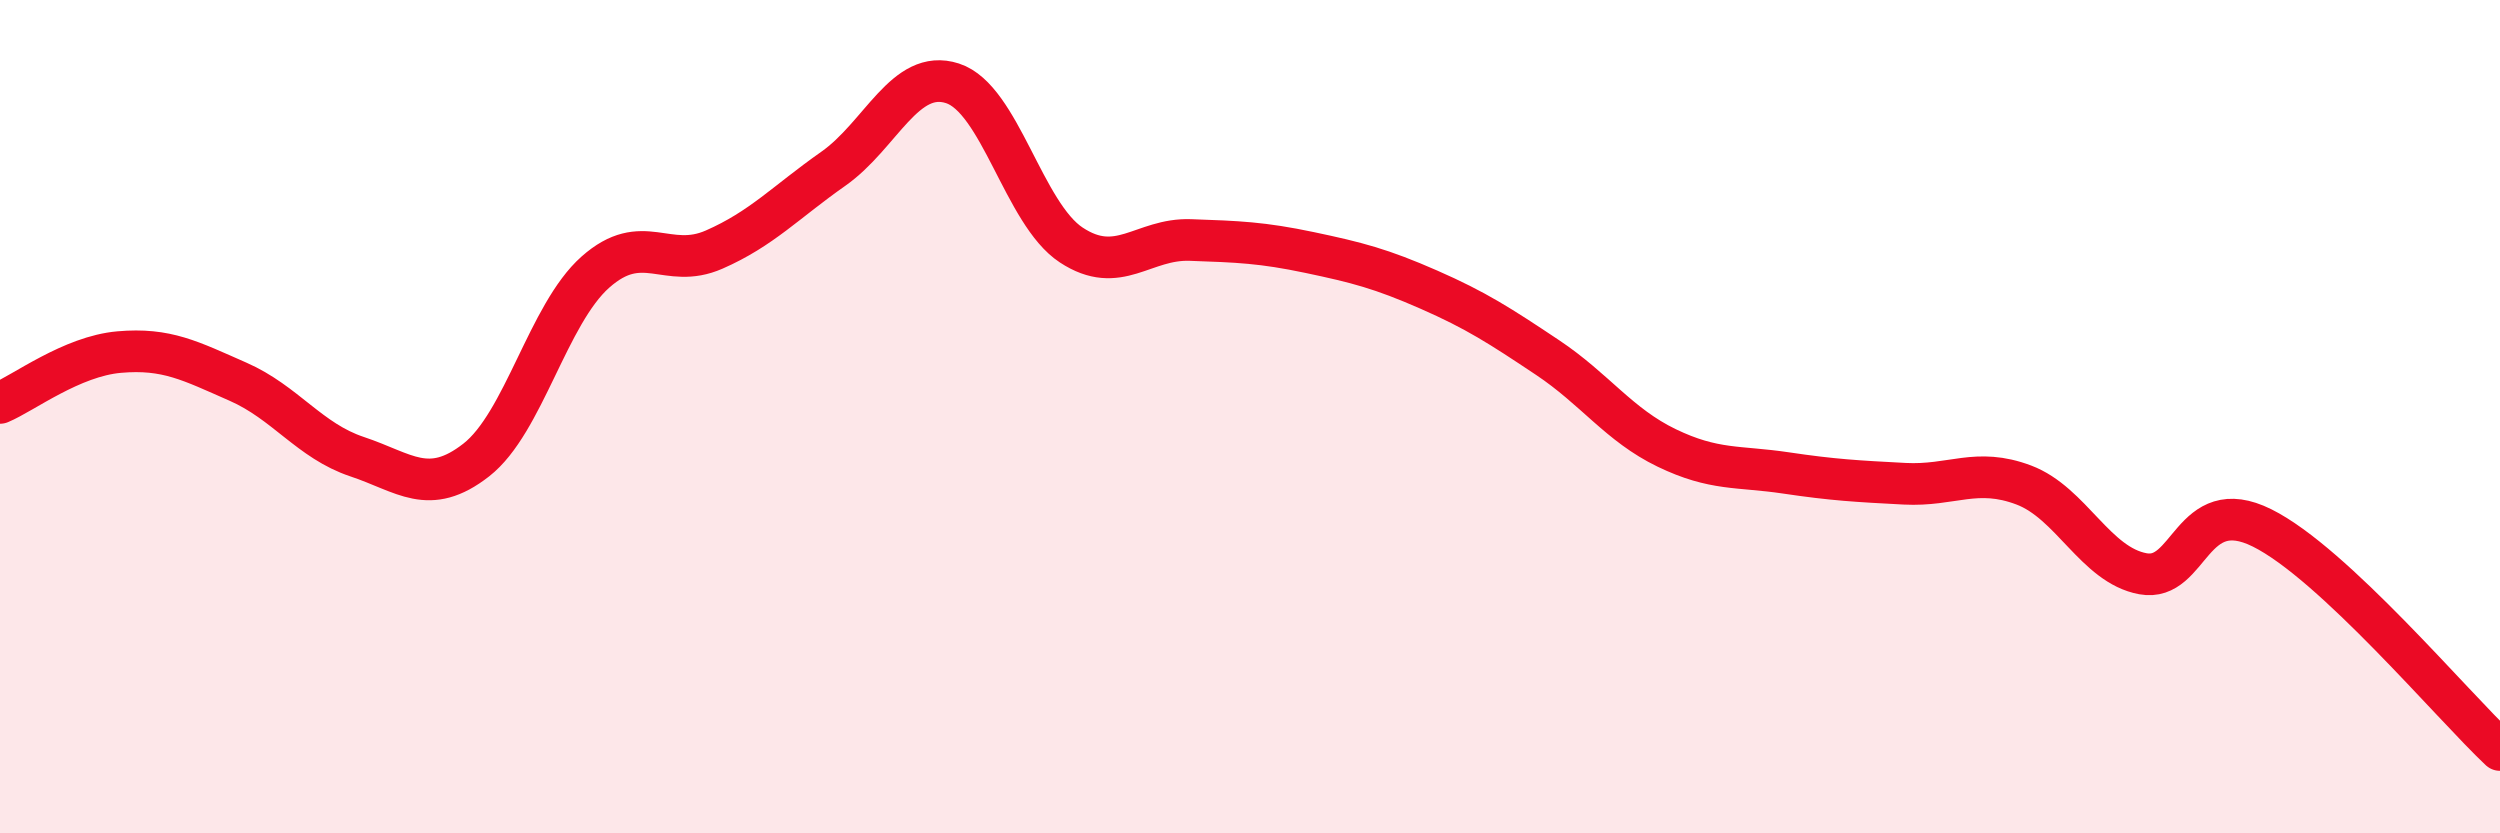 
    <svg width="60" height="20" viewBox="0 0 60 20" xmlns="http://www.w3.org/2000/svg">
      <path
        d="M 0,9.67 C 0.57,9.43 1.72,8.55 2.86,8.45 C 4,8.35 4.57,8.66 5.71,9.16 C 6.85,9.66 7.43,10.58 8.57,10.96 C 9.71,11.34 10.29,11.93 11.43,11.04 C 12.57,10.15 13.15,7.54 14.29,6.53 C 15.43,5.52 16,6.49 17.14,5.99 C 18.28,5.49 18.86,4.85 20,4.05 C 21.14,3.25 21.72,1.63 22.86,2 C 24,2.37 24.57,5.13 25.71,5.88 C 26.85,6.63 27.43,5.72 28.57,5.76 C 29.71,5.8 30.29,5.82 31.43,6.06 C 32.57,6.3 33.15,6.45 34.29,6.95 C 35.43,7.45 36,7.82 37.14,8.58 C 38.28,9.34 38.86,10.2 40,10.75 C 41.14,11.3 41.72,11.18 42.86,11.35 C 44,11.52 44.57,11.55 45.71,11.61 C 46.85,11.67 47.43,11.21 48.57,11.64 C 49.71,12.07 50.29,13.56 51.43,13.77 C 52.57,13.98 52.58,11.82 54.29,12.67 C 56,13.52 58.86,16.93 60,18L60 20L0 20Z"
        fill="#EB0A25"
        opacity="0.1"
        stroke-linecap="round"
        stroke-linejoin="round"
      />
      <path
        d="M 0,9.67 C 0.57,9.43 1.72,8.55 2.86,8.45 C 4,8.35 4.57,8.66 5.71,9.16 C 6.85,9.66 7.43,10.58 8.57,10.96 C 9.71,11.34 10.29,11.93 11.43,11.04 C 12.57,10.15 13.15,7.54 14.29,6.53 C 15.43,5.52 16,6.49 17.14,5.99 C 18.28,5.49 18.86,4.85 20,4.05 C 21.14,3.25 21.72,1.63 22.86,2 C 24,2.37 24.57,5.13 25.71,5.88 C 26.85,6.63 27.43,5.72 28.57,5.76 C 29.71,5.8 30.29,5.82 31.43,6.06 C 32.57,6.3 33.15,6.45 34.29,6.95 C 35.43,7.45 36,7.82 37.14,8.58 C 38.28,9.34 38.86,10.2 40,10.75 C 41.14,11.3 41.72,11.18 42.86,11.35 C 44,11.52 44.57,11.55 45.71,11.61 C 46.85,11.67 47.43,11.21 48.57,11.64 C 49.71,12.07 50.29,13.56 51.43,13.77 C 52.57,13.98 52.58,11.82 54.29,12.67 C 56,13.52 58.86,16.93 60,18"
        stroke="#EB0A25"
        stroke-width="1"
        fill="none"
        stroke-linecap="round"
        stroke-linejoin="round"
      />
    </svg>
  